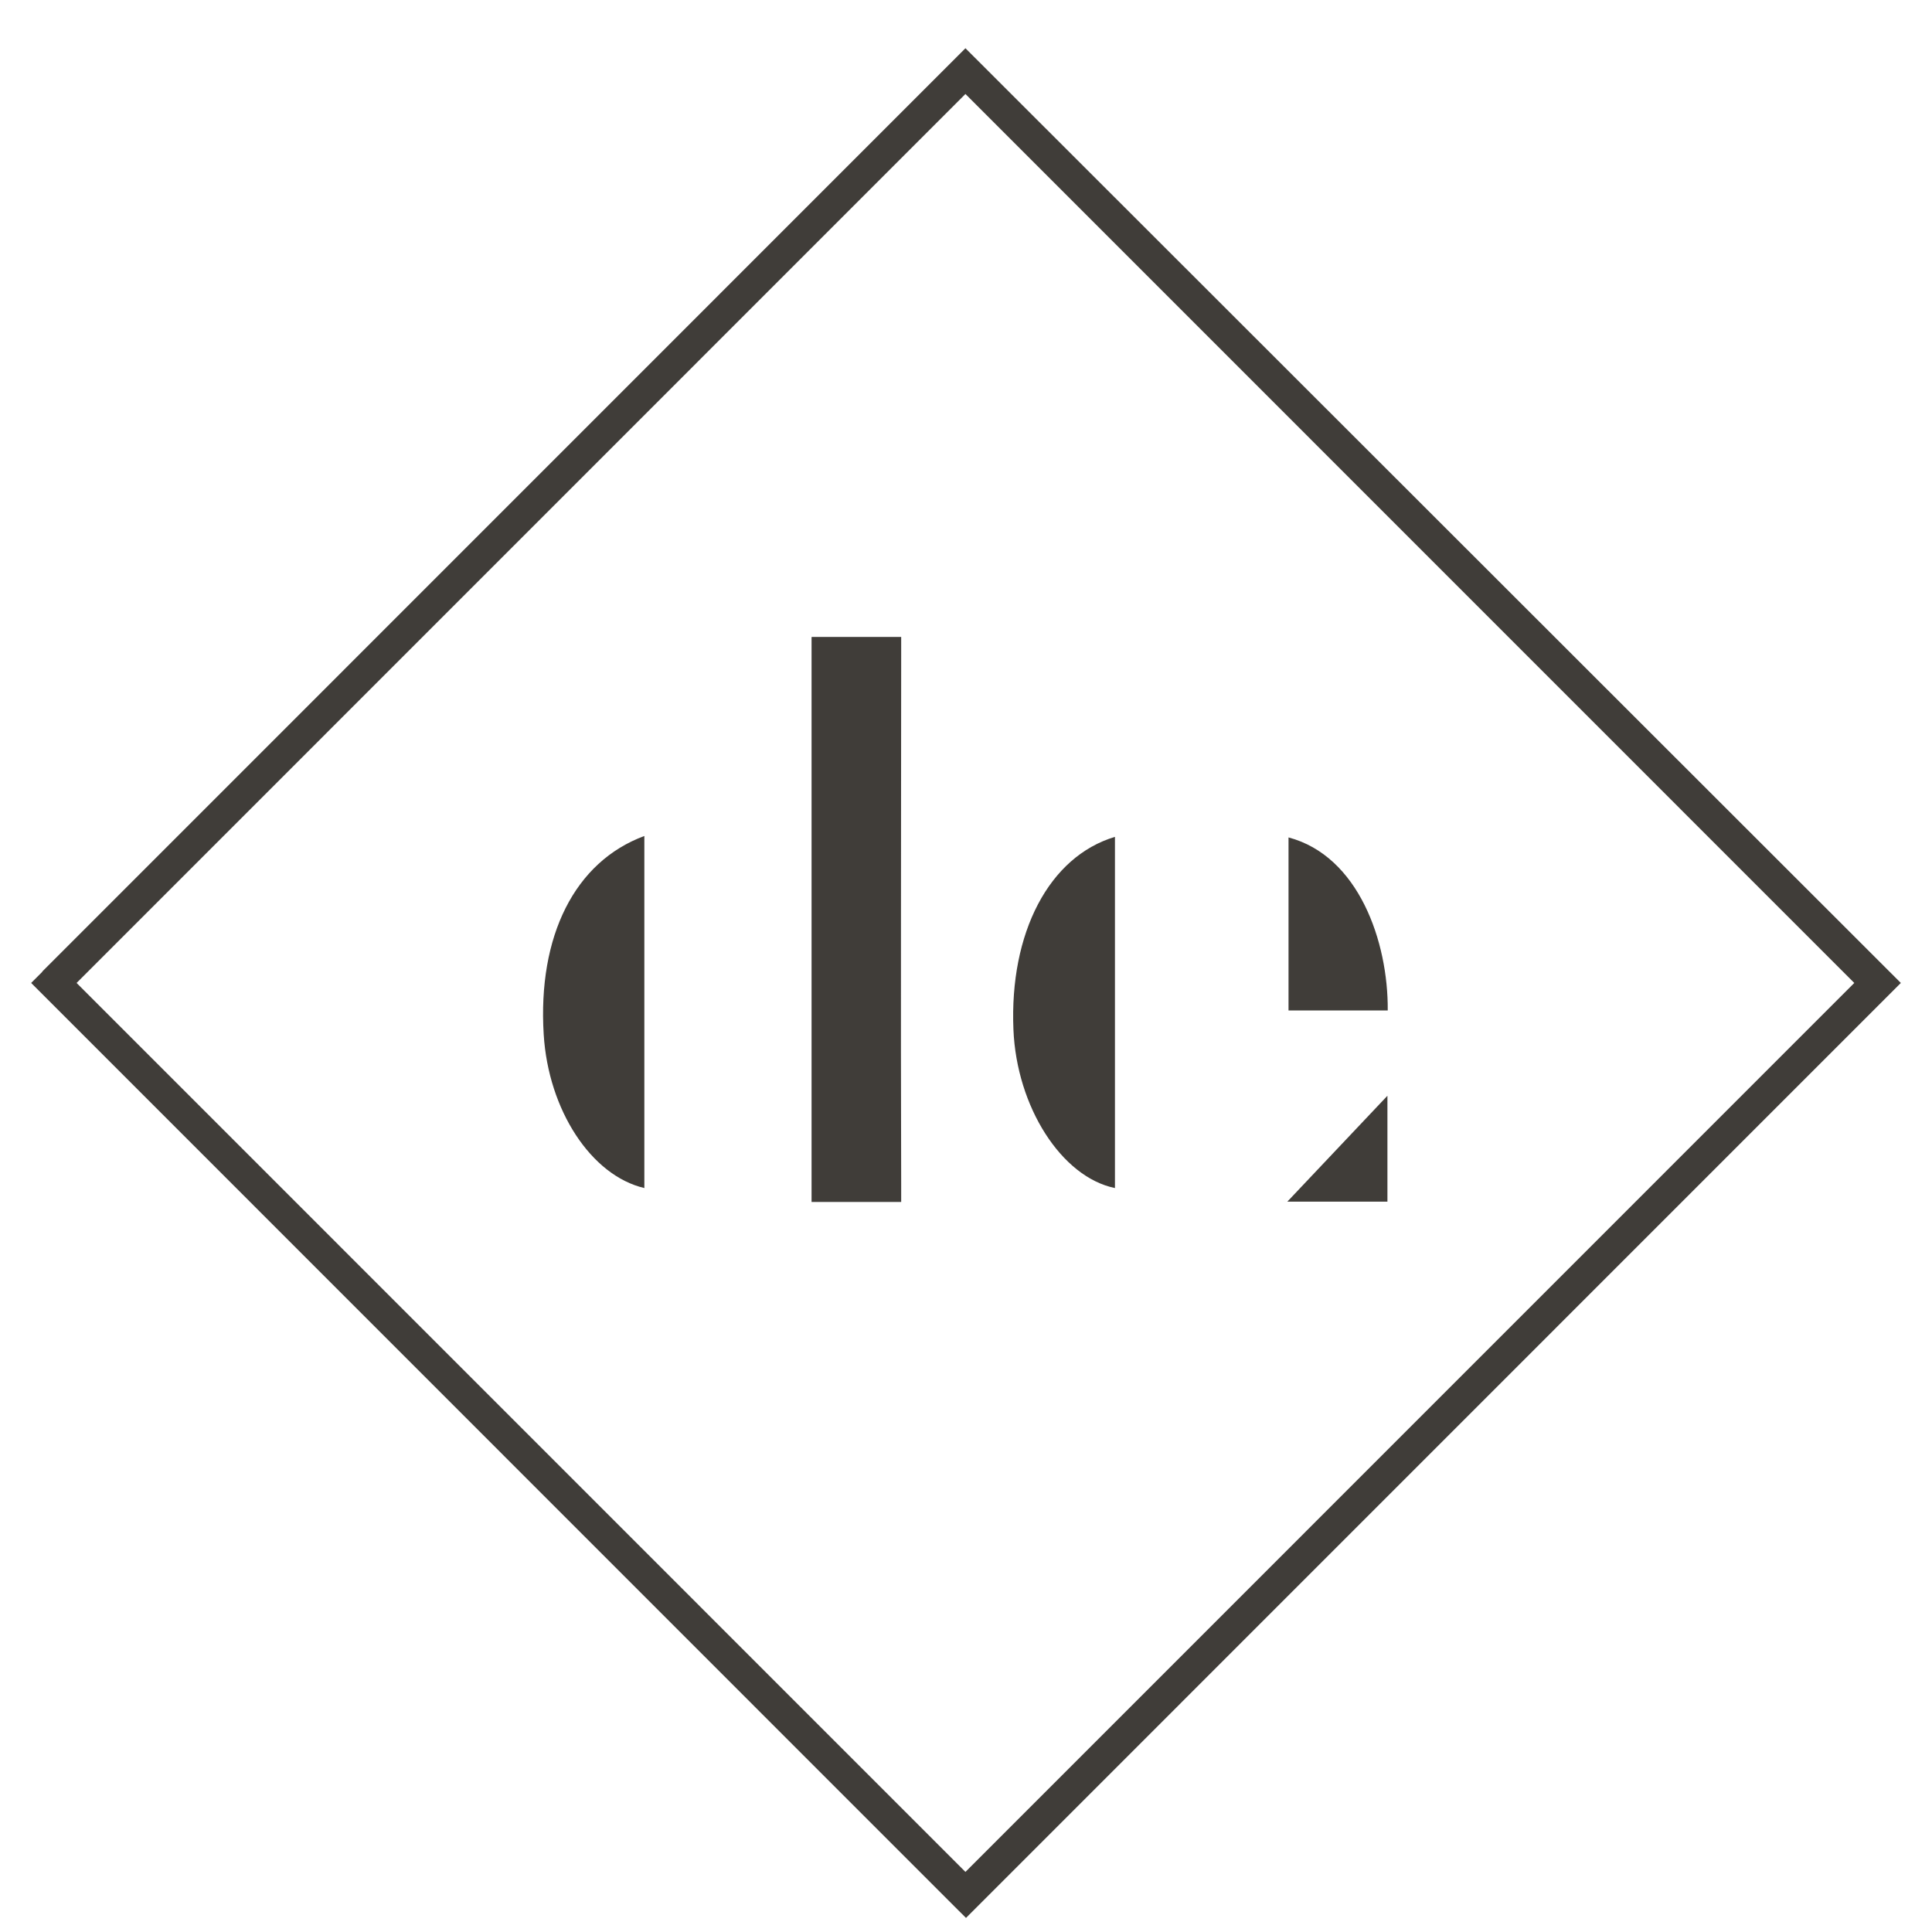 <svg width="31" height="31" viewBox="0 0 31 31" fill="none" xmlns="http://www.w3.org/2000/svg">
<path d="M20.656 19.281H22.262V17.582L20.656 19.281ZM20.675 16.213H22.267C22.276 15.108 21.798 13.734 20.675 13.437V16.213ZM16.261 16.519C16.312 17.759 17.032 18.887 17.89 19.063V13.428C16.832 13.744 16.196 14.969 16.261 16.519ZM8.724 16.598C8.798 17.81 9.485 18.863 10.339 19.063V13.414C9.221 13.827 8.627 15.02 8.724 16.598ZM13.022 10.225V16.153C13.022 17.114 13.022 18.074 13.022 19.035V19.286H14.46V18.989C14.451 16.153 14.46 13.368 14.46 10.536V10.22H13.026L13.022 10.225ZM1.229 15.772L15.491 1.508L29.753 15.772L15.491 30.036L1.229 15.772ZM0.681 15.591L0.5 15.772L15.314 30.589L15.5 30.774L30.314 15.958L30.5 15.772L15.491 0.774L0.676 15.591H0.681Z" fill="#403D39"/>
</svg>

